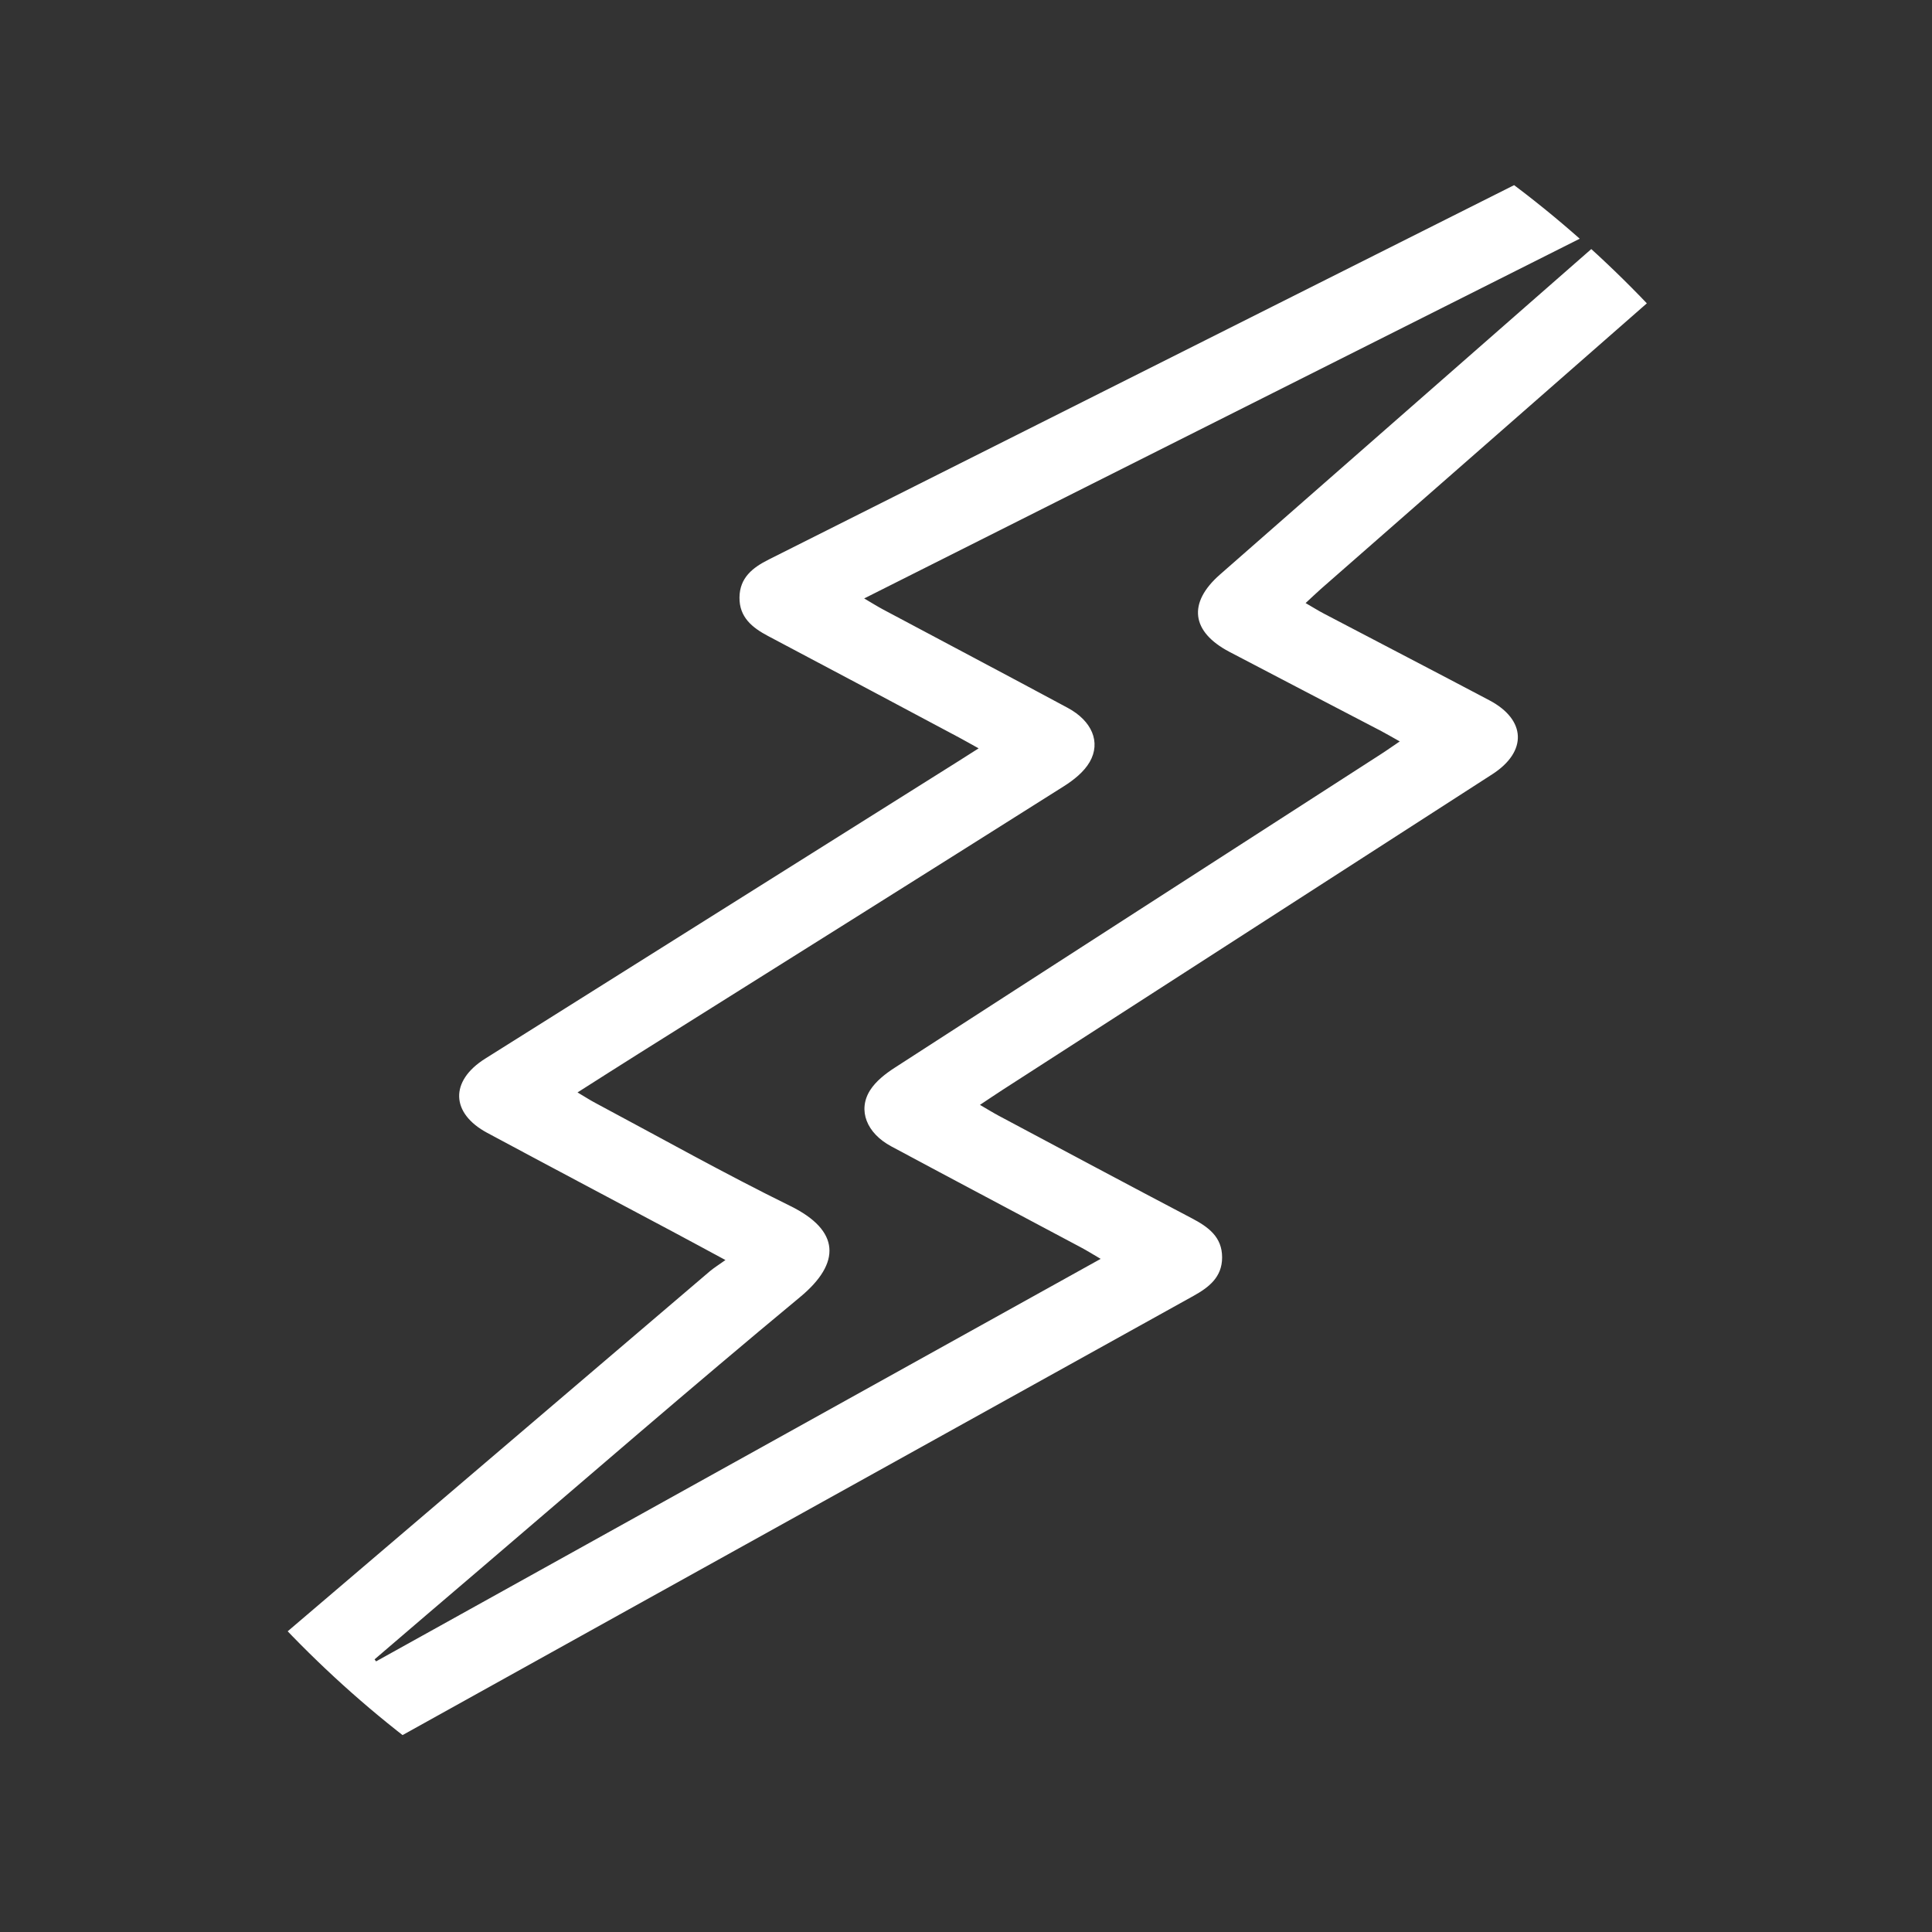 <svg width="41" height="41" viewBox="0 0 41 41" fill="none" xmlns="http://www.w3.org/2000/svg">
<rect x="0" y="0" width="41" height="41" fill="#333333" stroke="none"/>
<g clip-path="url(#clip0_337_2446)">
<path d="M15.393 26.739C14.955 26.503 14.607 26.314 14.258 26.128C12.952 25.433 11.644 24.741 10.34 24.041C9.564 23.625 9.543 22.942 10.293 22.468C13.636 20.366 16.979 18.266 20.321 16.165C20.456 16.08 20.589 15.995 20.768 15.881C20.605 15.791 20.483 15.721 20.36 15.655C19.006 14.934 17.654 14.212 16.297 13.496C15.961 13.318 15.688 13.097 15.693 12.678C15.698 12.26 15.972 12.045 16.314 11.874C24.091 7.969 31.867 4.059 39.648 0.157C39.861 0.049 40.167 -0.05 40.362 0.025C40.6 0.117 40.841 0.362 40.95 0.6C41.098 0.921 40.9 1.22 40.645 1.444C39.794 2.194 38.939 2.94 38.086 3.688C34.733 6.627 31.378 9.564 28.026 12.503C27.929 12.589 27.834 12.681 27.707 12.798C27.855 12.883 27.974 12.959 28.099 13.024C29.268 13.637 30.438 14.244 31.606 14.861C32.388 15.273 32.416 15.949 31.67 16.43C28.206 18.664 24.741 20.895 21.277 23.128C21.132 23.221 20.99 23.319 20.796 23.447C20.951 23.537 21.07 23.611 21.193 23.677C22.558 24.404 23.921 25.134 25.291 25.853C25.639 26.036 25.937 26.248 25.935 26.686C25.935 27.102 25.656 27.319 25.324 27.503C17.338 31.935 9.354 36.369 1.371 40.806C1.023 41 0.683 41.104 0.327 40.841C-0.12 40.51 -0.104 39.926 0.38 39.505C1.238 38.762 2.104 38.031 2.968 37.294C7 33.854 11.031 30.416 15.064 26.978C15.154 26.903 15.255 26.84 15.398 26.738L15.393 26.739ZM34.491 4.649L34.449 4.601C29.098 7.291 23.746 9.981 18.339 12.7C18.517 12.805 18.626 12.873 18.74 12.934C20.045 13.63 21.354 14.32 22.657 15.021C23.172 15.297 23.368 15.75 23.124 16.172C23.004 16.379 22.789 16.551 22.582 16.682C19.572 18.584 16.554 20.475 13.539 22.369C13.124 22.629 12.712 22.894 12.256 23.183C12.414 23.276 12.523 23.348 12.636 23.407C14.012 24.141 15.374 24.906 16.772 25.593C17.827 26.112 17.855 26.799 16.981 27.524C14.679 29.432 12.421 31.392 10.148 33.333C9.413 33.959 8.682 34.586 7.949 35.214C7.96 35.228 7.97 35.243 7.981 35.257C13.092 32.418 18.203 29.58 23.358 26.715C23.185 26.614 23.063 26.537 22.936 26.47C21.596 25.755 20.252 25.046 18.913 24.327C18.39 24.046 18.198 23.56 18.464 23.138C18.586 22.945 18.79 22.786 18.987 22.659C22.425 20.436 25.868 18.22 29.309 16.002C29.43 15.925 29.545 15.841 29.705 15.734C29.54 15.642 29.428 15.576 29.313 15.515C28.238 14.954 27.16 14.395 26.088 13.832C25.278 13.406 25.204 12.795 25.887 12.195C27.351 10.909 28.819 9.627 30.283 8.341C31.686 7.112 33.089 5.88 34.494 4.651L34.491 4.649Z" fill="white"/>
</g>
<defs>
<clipPath id="clip0_337_2446">
<rect width="41" height="41" rx="20" fill="white"/>
</clipPath>
</defs>
</svg>
